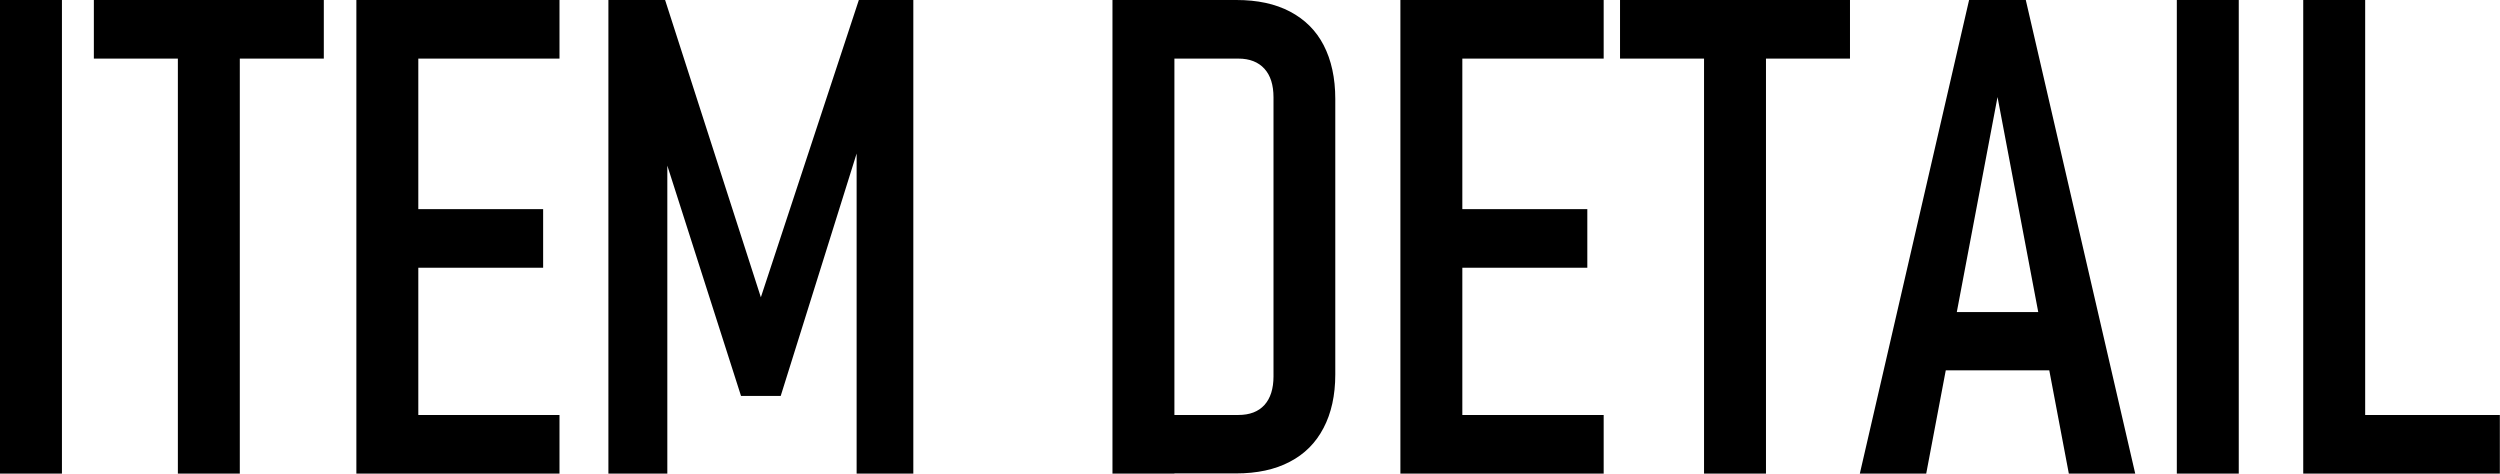 <?xml version="1.0" encoding="UTF-8"?>
<svg id="parts" xmlns="http://www.w3.org/2000/svg" viewBox="0 0 157.42 29.82">
  <path d="M3.9,29.82H0V0h3.9v29.82Z"/>
  <path d="M5.91,0h14.48v3.69H5.91V0ZM11.2,2.44h3.9v27.38h-3.9V2.44Z"/>
  <path d="M22.44,0h3.9v29.82h-3.9V0ZM24.46,0h10.77v3.69h-10.77V0ZM24.46,13.17h9.74v3.69h-9.74v-3.69ZM24.46,26.13h10.77v3.69h-10.77v-3.69Z"/>
  <path d="M54.08,0h3.43v29.82h-3.57V7.24l.35,1.31-5.13,16.38h-2.5l-5.11-15.97.47-1.72v22.58h-3.71V0h3.57l6.03,18.72L54.08,0Z"/>
  <path d="M70.05,0h3.9v29.82h-3.9V0ZM72.54,26.13h5.44c.71,0,1.26-.21,1.64-.63s.57-1.03.57-1.8V6.13c0-.78-.19-1.38-.57-1.8s-.93-.64-1.64-.64h-5.44V0h5.31c1.33,0,2.45.24,3.38.73.93.49,1.64,1.19,2.12,2.12.48.93.73,2.06.73,3.38v17.35c0,1.31-.25,2.44-.74,3.37-.49.94-1.2,1.65-2.13,2.13-.93.49-2.06.73-3.38.73h-5.29v-3.69Z"/>
  <path d="M88.18,0h3.9v29.82h-3.9V0ZM90.21,0h10.77v3.69h-10.77V0ZM90.21,13.17h9.74v3.69h-9.74v-3.69ZM90.21,26.13h10.77v3.69h-10.77v-3.69Z"/>
  <path d="M102.01,0h14.48v3.69h-14.48V0ZM107.3,2.44h3.9v27.38h-3.9V2.44Z"/>
  <path d="M123.99,0h3.57l6.89,29.82h-4.18l-4.49-23.71-4.49,23.71h-4.18L123.99,0ZM121.51,19.65h8.84v3.67h-8.84v-3.67Z"/>
  <path d="M140.97,29.82h-3.9V0h3.9v29.82Z"/>
  <path d="M145.03,0h3.9v29.82h-3.9V0ZM147.12,26.13h10.29v3.69h-10.29v-3.69Z"/>
</svg>
